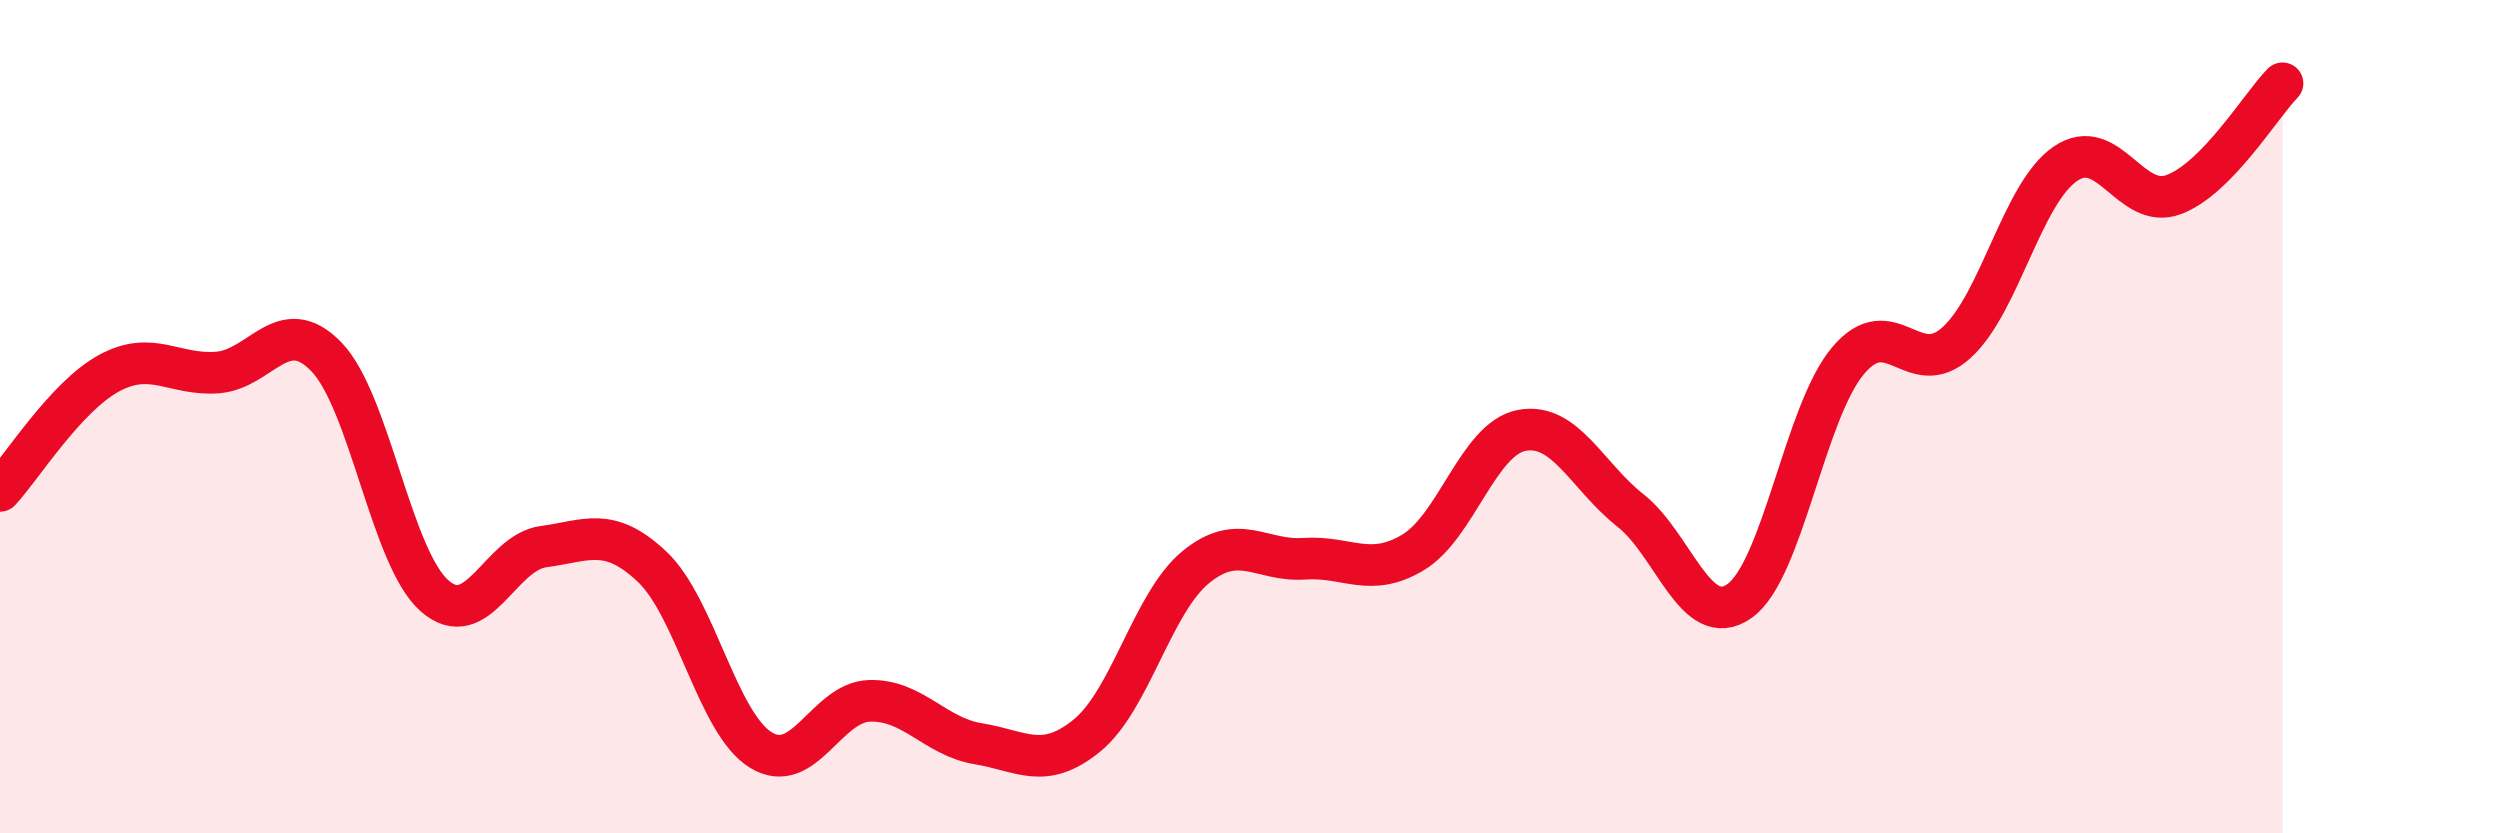 
    <svg width="60" height="20" viewBox="0 0 60 20" xmlns="http://www.w3.org/2000/svg">
      <path
        d="M 0,11.78 C 0.52,11.22 1.57,9.53 2.61,8.96 C 3.65,8.39 4.18,9.02 5.22,8.94 C 6.26,8.86 6.79,7.49 7.83,8.56 C 8.87,9.63 9.39,13.39 10.43,14.3 C 11.47,15.21 12,13.26 13.04,13.12 C 14.08,12.98 14.61,12.62 15.65,13.6 C 16.69,14.58 17.22,17.36 18.26,18 C 19.3,18.64 19.83,16.85 20.87,16.82 C 21.91,16.79 22.44,17.68 23.48,17.85 C 24.52,18.02 25.05,18.5 26.09,17.65 C 27.13,16.8 27.66,14.46 28.7,13.61 C 29.74,12.76 30.26,13.48 31.3,13.41 C 32.34,13.34 32.87,13.88 33.91,13.26 C 34.95,12.64 35.48,10.53 36.52,10.33 C 37.56,10.13 38.09,11.43 39.13,12.25 C 40.17,13.07 40.7,15.15 41.74,14.43 C 42.78,13.71 43.31,9.9 44.35,8.66 C 45.39,7.42 45.92,9.17 46.96,8.22 C 48,7.27 48.53,4.64 49.57,3.93 C 50.61,3.22 51.13,5.06 52.17,4.67 C 53.21,4.28 54.26,2.53 54.78,2L54.78 20L0 20Z"
        fill="#EB0A25"
        opacity="0.1"
        stroke-linecap="round"
        stroke-linejoin="round"
      />
      <path
        d="M 0,11.78 C 0.52,11.22 1.57,9.53 2.61,8.96 C 3.65,8.39 4.18,9.02 5.22,8.94 C 6.26,8.86 6.79,7.49 7.83,8.56 C 8.87,9.63 9.39,13.39 10.43,14.3 C 11.47,15.21 12,13.26 13.04,13.12 C 14.08,12.98 14.61,12.62 15.65,13.6 C 16.69,14.58 17.22,17.36 18.26,18 C 19.3,18.64 19.83,16.85 20.87,16.82 C 21.91,16.79 22.44,17.68 23.48,17.85 C 24.52,18.02 25.05,18.5 26.09,17.65 C 27.13,16.8 27.66,14.46 28.7,13.61 C 29.74,12.76 30.26,13.48 31.3,13.41 C 32.34,13.34 32.87,13.88 33.91,13.26 C 34.95,12.64 35.48,10.53 36.52,10.33 C 37.56,10.13 38.09,11.43 39.13,12.25 C 40.17,13.07 40.7,15.15 41.74,14.43 C 42.78,13.71 43.31,9.9 44.35,8.66 C 45.39,7.42 45.92,9.17 46.96,8.22 C 48,7.27 48.53,4.64 49.57,3.93 C 50.61,3.22 51.13,5.06 52.17,4.67 C 53.21,4.28 54.26,2.53 54.78,2"
        stroke="#EB0A25"
        stroke-width="1"
        fill="none"
        stroke-linecap="round"
        stroke-linejoin="round"
      />
    </svg>
  
